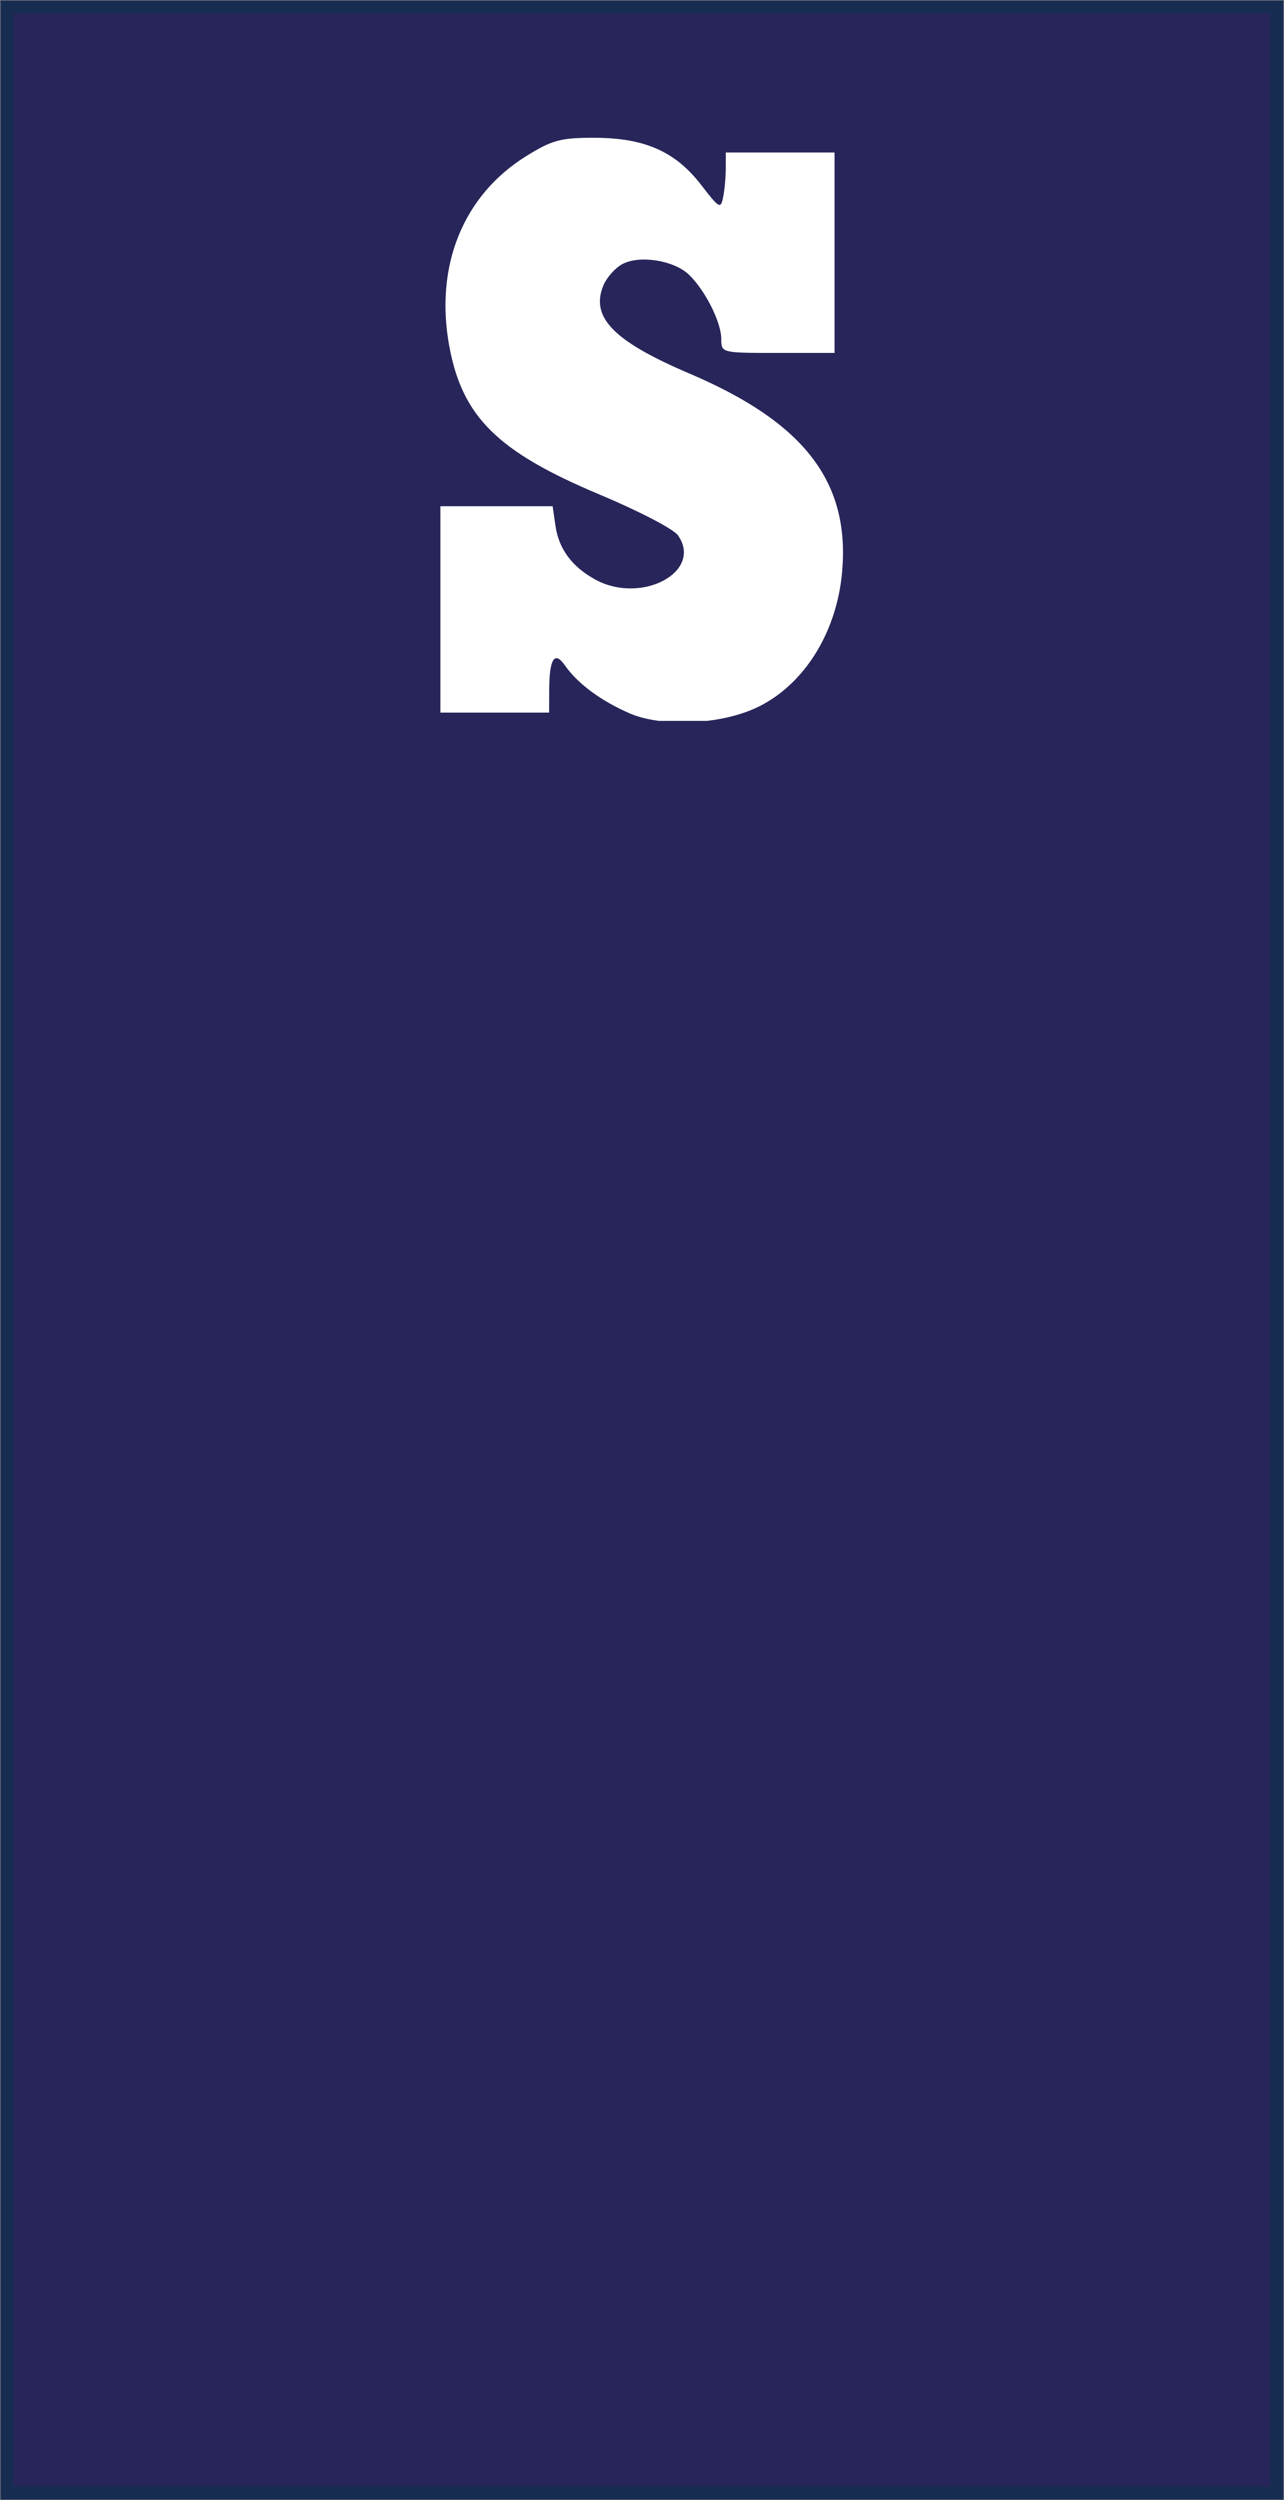 <svg width="449" height="874" xmlns="http://www.w3.org/2000/svg" xmlns:xlink="http://www.w3.org/1999/xlink" xml:space="preserve" overflow="hidden"><rect width="100%" height="100%" fill="#808080" stroke="none"/><defs><clipPath id="clip0"><rect x="3213" y="2172" width="141" height="204"/></clipPath><clipPath id="clip1"><rect x="3213" y="2172" width="141" height="204"/></clipPath><clipPath id="clip2"><rect x="3213" y="2172" width="141" height="204"/></clipPath></defs><g transform="translate(-3059 -2124)"><rect x="3061.5" y="2126.5" width="444" height="869" stroke="#172C51" stroke-width="4.583" stroke-miterlimit="8" fill="#28255A"/><g clip-path="url(#clip0)"><g clip-path="url(#clip1)"><g clip-path="url(#clip2)"><path d="M990.411 665.519C980.375 662.196 972.124 657.507 967.705 652.627 964.034 648.568 962.208 650.789 962.172 659.346L962.148 665.286 943.137 665.286 924.126 665.286 924.126 637.562 924.126 609.839 943.754 609.839 963.382 609.839 964.376 615.126C965.543 621.341 970.202 626.155 978.357 629.562 994.494 636.305 1016.06 627.431 1007.23 617.677 1005.69 615.97 993.71 611.18 979.651 606.641 944.143 595.19 931.796 585.814 927.246 566.857 922.066 545.249 932.084 526.262 954.227 515.721 963.25 511.428 966.196 510.822 977.992 510.835 995.548 510.856 1006.33 514.521 1015.34 523.526 1021.62 529.805 1022.14 530.033 1022.98 526.879 1023.49 525.017 1023.91 521.534 1023.92 519.137L1023.94 514.781 1042.95 514.781 1061.96 514.781 1061.96 541.713 1061.96 568.646 1042.16 568.646C1022.42 568.646 1022.36 568.633 1022.36 564.919 1022.36 560.412 1016.76 551.855 1011.05 547.625 1005.82 543.753 993.776 542.283 987.74 544.783 985.225 545.824 982.249 548.404 981.118 550.518 976.531 559.088 984.686 565.497 1011.27 574.198 1051.5 587.37 1067.46 603.372 1064.59 627.652 1062.56 644.724 1050.06 659.208 1032.65 664.639 1019.88 668.621 1000.97 669.016 990.411 665.519Z" fill="#FFFFFF" transform="matrix(1 0 0 1.301 2288.87 1507.57)"/></g></g></g></g></svg>